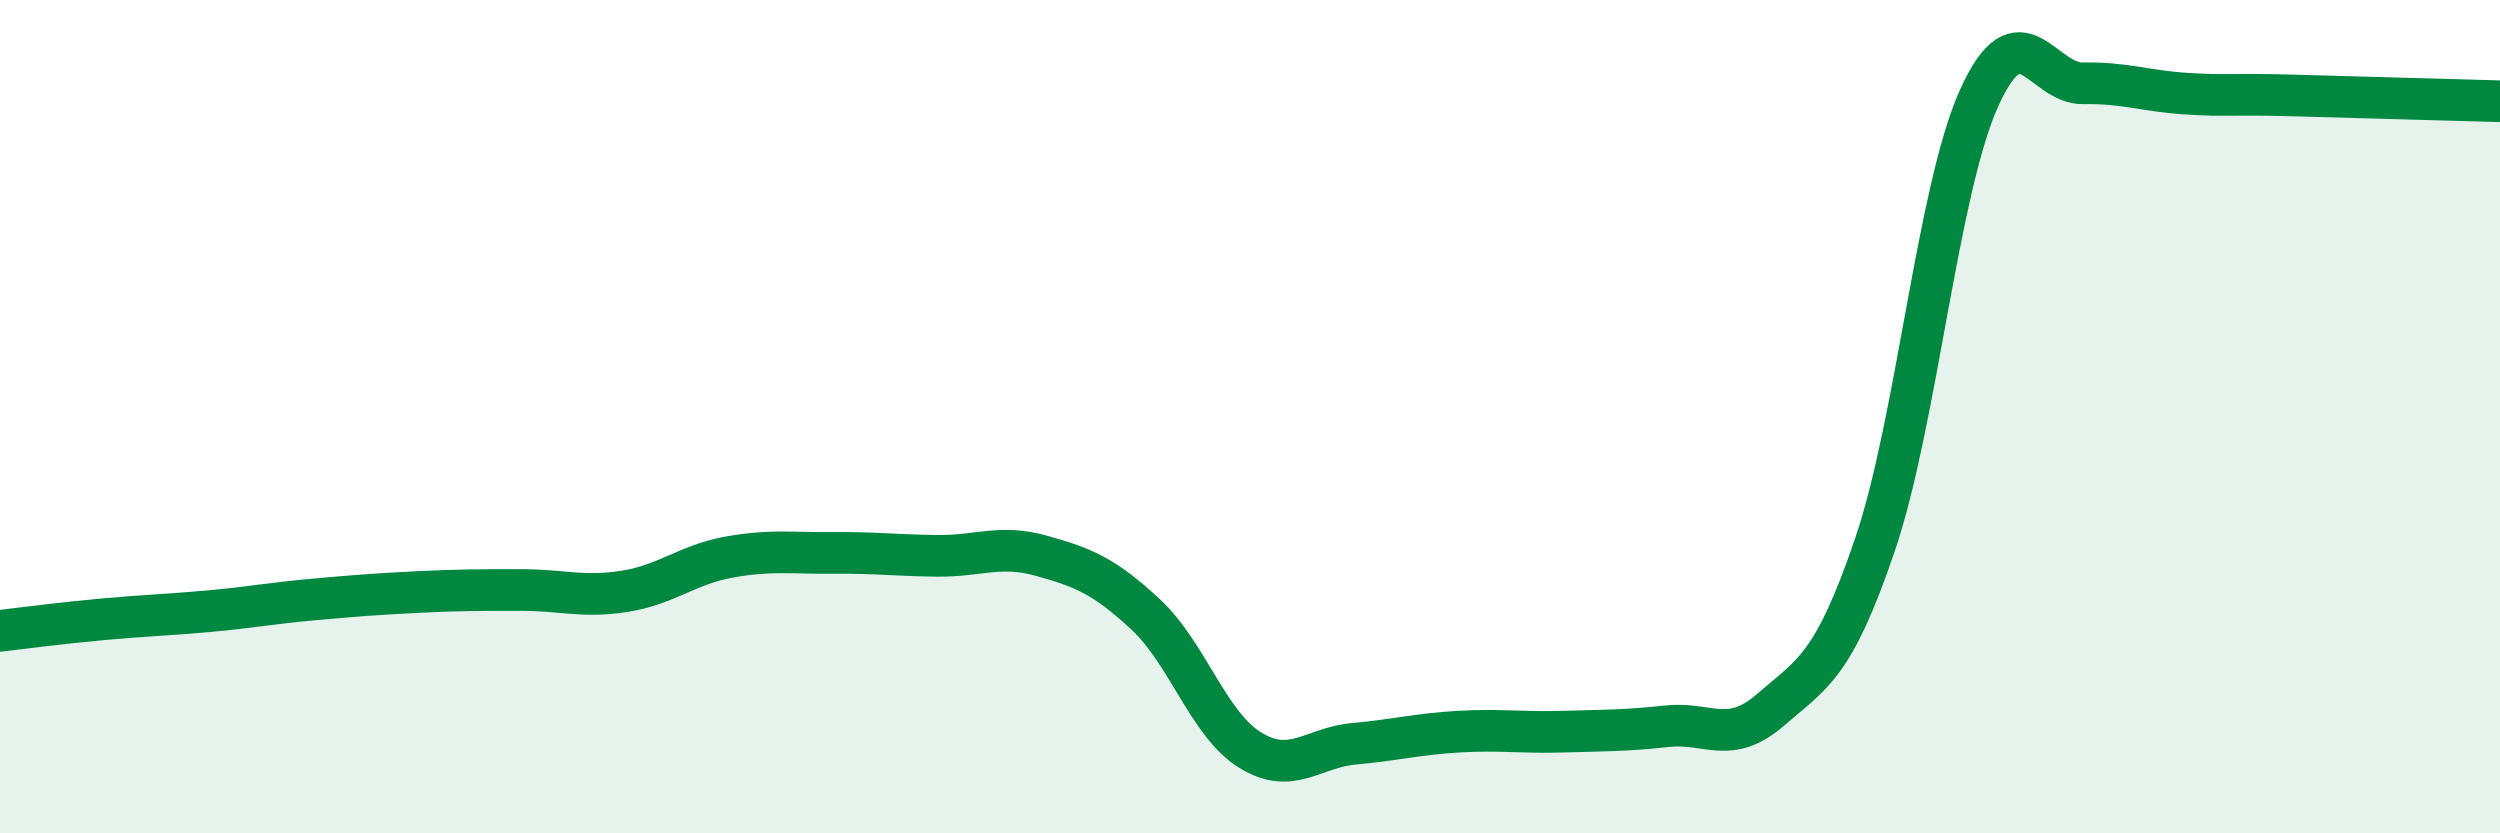 
    <svg width="60" height="20" viewBox="0 0 60 20" xmlns="http://www.w3.org/2000/svg">
      <path
        d="M 0,15.14 C 0.5,15.08 1.5,14.95 2.5,14.86 C 3.5,14.77 4,14.76 5,14.67 C 6,14.58 6.5,14.48 7.5,14.39 C 8.5,14.3 9,14.26 10,14.21 C 11,14.16 11.5,14.16 12.5,14.16 C 13.5,14.16 14,14.35 15,14.19 C 16,14.03 16.5,13.55 17.5,13.37 C 18.5,13.19 19,13.28 20,13.27 C 21,13.26 21.5,13.33 22.5,13.34 C 23.5,13.35 24,13.06 25,13.34 C 26,13.62 26.5,13.82 27.5,14.75 C 28.5,15.68 29,17.38 30,18 C 31,18.62 31.5,17.94 32.5,17.85 C 33.5,17.76 34,17.62 35,17.56 C 36,17.5 36.5,17.59 37.5,17.56 C 38.5,17.53 39,17.54 40,17.43 C 41,17.32 41.5,17.9 42.5,17.03 C 43.5,16.16 44,16.01 45,13.07 C 46,10.13 46.5,4.56 47.5,2.35 C 48.5,0.14 49,2.02 50,2 C 51,1.98 51.5,2.19 52.5,2.25 C 53.5,2.31 53.5,2.25 55,2.29 C 56.5,2.33 59,2.4 60,2.43L60 20L0 20Z"
        fill="#008740"
        opacity="0.1"
        stroke-linecap="round"
        stroke-linejoin="round"
      />
      <path
        d="M 0,15.14 C 0.5,15.08 1.5,14.95 2.5,14.86 C 3.5,14.77 4,14.76 5,14.67 C 6,14.58 6.5,14.48 7.5,14.39 C 8.5,14.3 9,14.26 10,14.21 C 11,14.16 11.5,14.16 12.5,14.16 C 13.5,14.16 14,14.35 15,14.19 C 16,14.03 16.5,13.55 17.5,13.37 C 18.5,13.19 19,13.28 20,13.27 C 21,13.26 21.5,13.33 22.5,13.34 C 23.5,13.35 24,13.06 25,13.34 C 26,13.62 26.5,13.82 27.5,14.75 C 28.5,15.68 29,17.38 30,18 C 31,18.62 31.5,17.94 32.5,17.85 C 33.5,17.76 34,17.62 35,17.56 C 36,17.5 36.5,17.59 37.5,17.56 C 38.5,17.53 39,17.54 40,17.43 C 41,17.32 41.5,17.9 42.5,17.03 C 43.5,16.16 44,16.01 45,13.07 C 46,10.13 46.5,4.56 47.5,2.35 C 48.5,0.14 49,2.02 50,2 C 51,1.98 51.5,2.19 52.5,2.25 C 53.5,2.31 53.5,2.25 55,2.29 C 56.5,2.33 59,2.4 60,2.43"
        stroke="#008740"
        stroke-width="1"
        fill="none"
        stroke-linecap="round"
        stroke-linejoin="round"
      />
    </svg>
  
